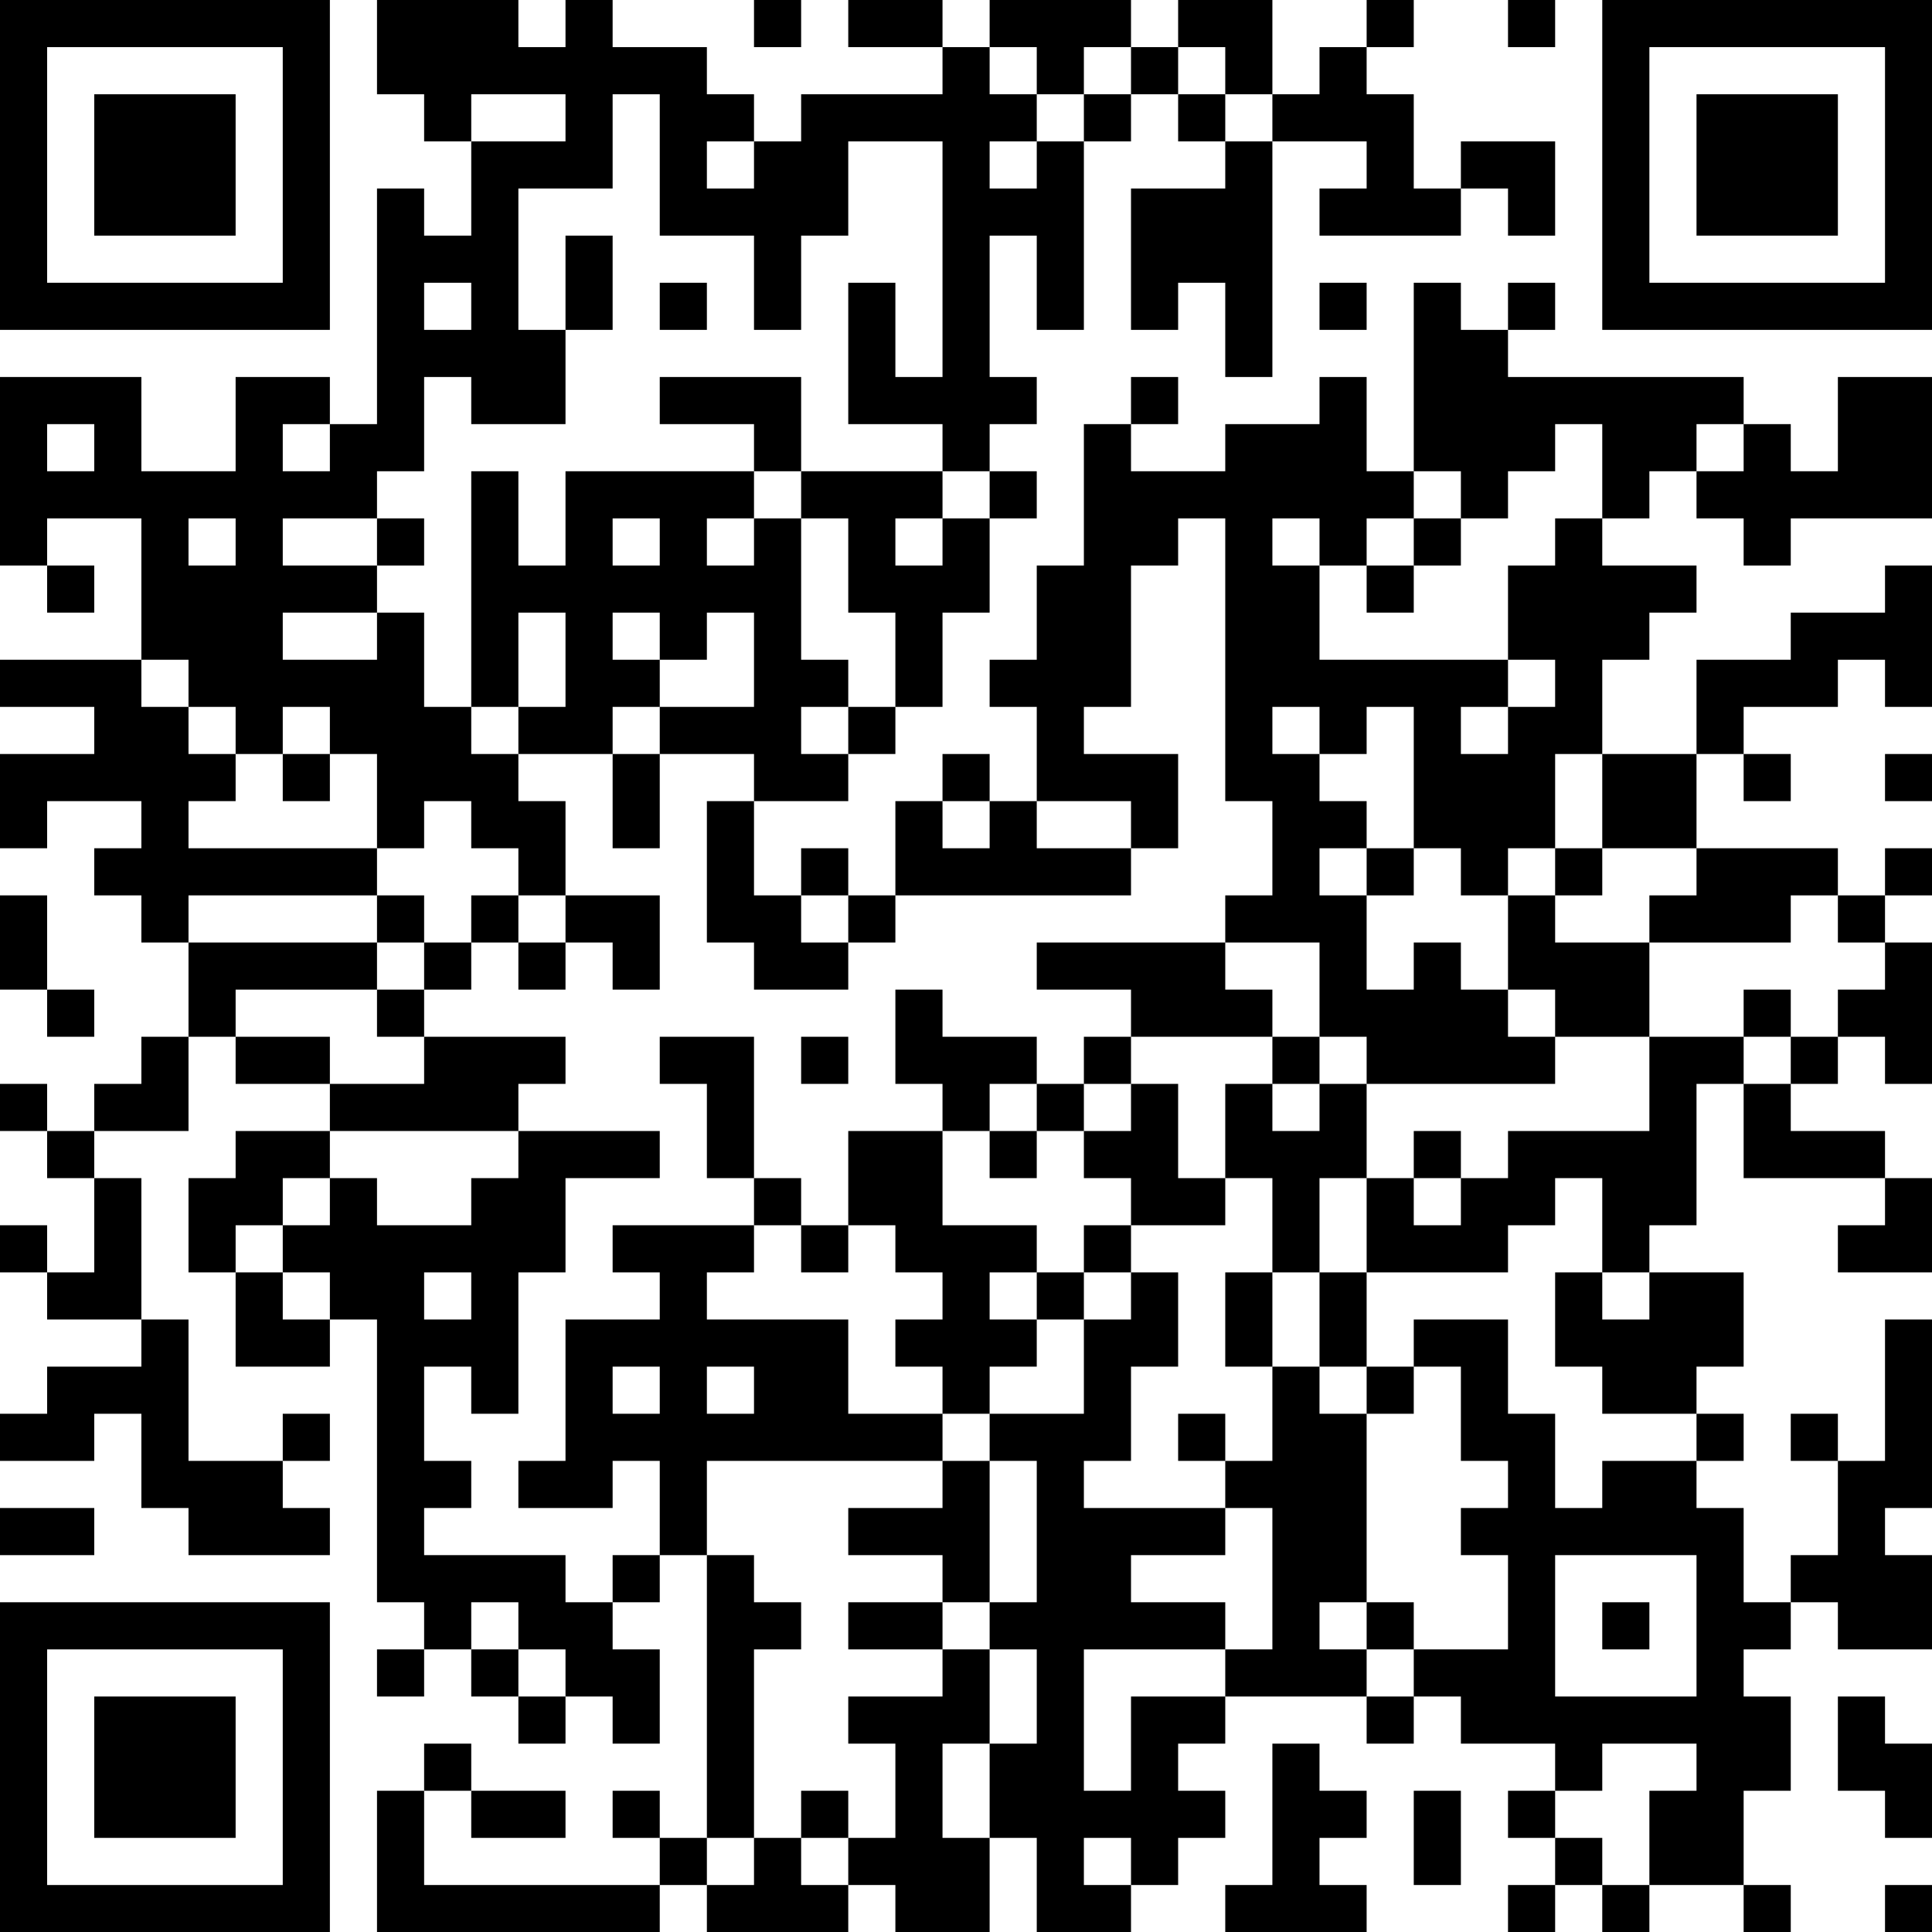 <?xml version="1.0" encoding="UTF-8"?>
<svg xmlns="http://www.w3.org/2000/svg" version="1.1" width="250" height="250" viewBox="0 0 250 250"><rect x="0" y="0" width="250" height="250" fill="#ffffff"/><g transform="scale(6.098)"><g transform="translate(0,0)"><path fill-rule="evenodd" d="M8 0L8 2L9 2L9 3L10 3L10 5L9 5L9 4L8 4L8 9L7 9L7 8L5 8L5 10L3 10L3 8L0 8L0 12L1 12L1 13L2 13L2 12L1 12L1 11L3 11L3 14L0 14L0 15L2 15L2 16L0 16L0 18L1 18L1 17L3 17L3 18L2 18L2 19L3 19L3 20L4 20L4 22L3 22L3 23L2 23L2 24L1 24L1 23L0 23L0 24L1 24L1 25L2 25L2 27L1 27L1 26L0 26L0 27L1 27L1 28L3 28L3 29L1 29L1 30L0 30L0 31L2 31L2 30L3 30L3 32L4 32L4 33L7 33L7 32L6 32L6 31L7 31L7 30L6 30L6 31L4 31L4 28L3 28L3 25L2 25L2 24L4 24L4 22L5 22L5 23L7 23L7 24L5 24L5 25L4 25L4 27L5 27L5 29L7 29L7 28L8 28L8 34L9 34L9 35L8 35L8 36L9 36L9 35L10 35L10 36L11 36L11 37L12 37L12 36L13 36L13 37L14 37L14 35L13 35L13 34L14 34L14 33L15 33L15 39L14 39L14 38L13 38L13 39L14 39L14 40L9 40L9 38L10 38L10 39L12 39L12 38L10 38L10 37L9 37L9 38L8 38L8 41L14 41L14 40L15 40L15 41L18 41L18 40L19 40L19 41L21 41L21 39L22 39L22 41L24 41L24 40L25 40L25 39L26 39L26 38L25 38L25 37L26 37L26 36L29 36L29 37L30 37L30 36L31 36L31 37L33 37L33 38L32 38L32 39L33 39L33 40L32 40L32 41L33 41L33 40L34 40L34 41L35 41L35 40L37 40L37 41L38 41L38 40L37 40L37 38L38 38L38 36L37 36L37 35L38 35L38 34L39 34L39 35L41 35L41 33L40 33L40 32L41 32L41 28L40 28L40 31L39 31L39 30L38 30L38 31L39 31L39 33L38 33L38 34L37 34L37 32L36 32L36 31L37 31L37 30L36 30L36 29L37 29L37 27L35 27L35 26L36 26L36 23L37 23L37 25L40 25L40 26L39 26L39 27L41 27L41 25L40 25L40 24L38 24L38 23L39 23L39 22L40 22L40 23L41 23L41 20L40 20L40 19L41 19L41 18L40 18L40 19L39 19L39 18L36 18L36 16L37 16L37 17L38 17L38 16L37 16L37 15L39 15L39 14L40 14L40 15L41 15L41 12L40 12L40 13L38 13L38 14L36 14L36 16L34 16L34 14L35 14L35 13L36 13L36 12L34 12L34 11L35 11L35 10L36 10L36 11L37 11L37 12L38 12L38 11L41 11L41 8L39 8L39 10L38 10L38 9L37 9L37 8L32 8L32 7L33 7L33 6L32 6L32 7L31 7L31 6L30 6L30 10L29 10L29 8L28 8L28 9L26 9L26 10L24 10L24 9L25 9L25 8L24 8L24 9L23 9L23 12L22 12L22 14L21 14L21 15L22 15L22 17L21 17L21 16L20 16L20 17L19 17L19 19L18 19L18 18L17 18L17 19L16 19L16 17L18 17L18 16L19 16L19 15L20 15L20 13L21 13L21 11L22 11L22 10L21 10L21 9L22 9L22 8L21 8L21 5L22 5L22 7L23 7L23 3L24 3L24 2L25 2L25 3L26 3L26 4L24 4L24 7L25 7L25 6L26 6L26 8L27 8L27 3L29 3L29 4L28 4L28 5L31 5L31 4L32 4L32 5L33 5L33 3L31 3L31 4L30 4L30 2L29 2L29 1L30 1L30 0L29 0L29 1L28 1L28 2L27 2L27 0L25 0L25 1L24 1L24 0L21 0L21 1L20 1L20 0L18 0L18 1L20 1L20 2L17 2L17 3L16 3L16 2L15 2L15 1L13 1L13 0L12 0L12 1L11 1L11 0ZM16 0L16 1L17 1L17 0ZM32 0L32 1L33 1L33 0ZM21 1L21 2L22 2L22 3L21 3L21 4L22 4L22 3L23 3L23 2L24 2L24 1L23 1L23 2L22 2L22 1ZM25 1L25 2L26 2L26 3L27 3L27 2L26 2L26 1ZM10 2L10 3L12 3L12 2ZM13 2L13 4L11 4L11 7L12 7L12 9L10 9L10 8L9 8L9 10L8 10L8 11L6 11L6 12L8 12L8 13L6 13L6 14L8 14L8 13L9 13L9 15L10 15L10 16L11 16L11 17L12 17L12 19L11 19L11 18L10 18L10 17L9 17L9 18L8 18L8 16L7 16L7 15L6 15L6 16L5 16L5 15L4 15L4 14L3 14L3 15L4 15L4 16L5 16L5 17L4 17L4 18L8 18L8 19L4 19L4 20L8 20L8 21L5 21L5 22L7 22L7 23L9 23L9 22L12 22L12 23L11 23L11 24L7 24L7 25L6 25L6 26L5 26L5 27L6 27L6 28L7 28L7 27L6 27L6 26L7 26L7 25L8 25L8 26L10 26L10 25L11 25L11 24L14 24L14 25L12 25L12 27L11 27L11 30L10 30L10 29L9 29L9 31L10 31L10 32L9 32L9 33L12 33L12 34L13 34L13 33L14 33L14 31L13 31L13 32L11 32L11 31L12 31L12 28L14 28L14 27L13 27L13 26L16 26L16 27L15 27L15 28L18 28L18 30L20 30L20 31L15 31L15 33L16 33L16 34L17 34L17 35L16 35L16 39L15 39L15 40L16 40L16 39L17 39L17 40L18 40L18 39L19 39L19 37L18 37L18 36L20 36L20 35L21 35L21 37L20 37L20 39L21 39L21 37L22 37L22 35L21 35L21 34L22 34L22 31L21 31L21 30L23 30L23 28L24 28L24 27L25 27L25 29L24 29L24 31L23 31L23 32L26 32L26 33L24 33L24 34L26 34L26 35L23 35L23 38L24 38L24 36L26 36L26 35L27 35L27 32L26 32L26 31L27 31L27 29L28 29L28 30L29 30L29 34L28 34L28 35L29 35L29 36L30 36L30 35L32 35L32 33L31 33L31 32L32 32L32 31L31 31L31 29L30 29L30 28L32 28L32 30L33 30L33 32L34 32L34 31L36 31L36 30L34 30L34 29L33 29L33 27L34 27L34 28L35 28L35 27L34 27L34 25L33 25L33 26L32 26L32 27L29 27L29 25L30 25L30 26L31 26L31 25L32 25L32 24L35 24L35 22L37 22L37 23L38 23L38 22L39 22L39 21L40 21L40 20L39 20L39 19L38 19L38 20L35 20L35 19L36 19L36 18L34 18L34 16L33 16L33 18L32 18L32 19L31 19L31 18L30 18L30 15L29 15L29 16L28 16L28 15L27 15L27 16L28 16L28 17L29 17L29 18L28 18L28 19L29 19L29 21L30 21L30 20L31 20L31 21L32 21L32 22L33 22L33 23L29 23L29 22L28 22L28 20L26 20L26 19L27 19L27 17L26 17L26 11L25 11L25 12L24 12L24 15L23 15L23 16L25 16L25 18L24 18L24 17L22 17L22 18L24 18L24 19L19 19L19 20L18 20L18 19L17 19L17 20L18 20L18 21L16 21L16 20L15 20L15 17L16 17L16 16L14 16L14 15L16 15L16 13L15 13L15 14L14 14L14 13L13 13L13 14L14 14L14 15L13 15L13 16L11 16L11 15L12 15L12 13L11 13L11 15L10 15L10 10L11 10L11 12L12 12L12 10L16 10L16 11L15 11L15 12L16 12L16 11L17 11L17 14L18 14L18 15L17 15L17 16L18 16L18 15L19 15L19 13L18 13L18 11L17 11L17 10L20 10L20 11L19 11L19 12L20 12L20 11L21 11L21 10L20 10L20 9L18 9L18 6L19 6L19 8L20 8L20 3L18 3L18 5L17 5L17 7L16 7L16 5L14 5L14 2ZM15 3L15 4L16 4L16 3ZM12 5L12 7L13 7L13 5ZM9 6L9 7L10 7L10 6ZM14 6L14 7L15 7L15 6ZM28 6L28 7L29 7L29 6ZM14 8L14 9L16 9L16 10L17 10L17 8ZM1 9L1 10L2 10L2 9ZM6 9L6 10L7 10L7 9ZM33 9L33 10L32 10L32 11L31 11L31 10L30 10L30 11L29 11L29 12L28 12L28 11L27 11L27 12L28 12L28 14L32 14L32 15L31 15L31 16L32 16L32 15L33 15L33 14L32 14L32 12L33 12L33 11L34 11L34 9ZM36 9L36 10L37 10L37 9ZM4 11L4 12L5 12L5 11ZM8 11L8 12L9 12L9 11ZM13 11L13 12L14 12L14 11ZM30 11L30 12L29 12L29 13L30 13L30 12L31 12L31 11ZM6 16L6 17L7 17L7 16ZM13 16L13 18L14 18L14 16ZM40 16L40 17L41 17L41 16ZM20 17L20 18L21 18L21 17ZM29 18L29 19L30 19L30 18ZM33 18L33 19L32 19L32 21L33 21L33 22L35 22L35 20L33 20L33 19L34 19L34 18ZM0 19L0 21L1 21L1 22L2 22L2 21L1 21L1 19ZM8 19L8 20L9 20L9 21L8 21L8 22L9 22L9 21L10 21L10 20L11 20L11 21L12 21L12 20L13 20L13 21L14 21L14 19L12 19L12 20L11 20L11 19L10 19L10 20L9 20L9 19ZM22 20L22 21L24 21L24 22L23 22L23 23L22 23L22 22L20 22L20 21L19 21L19 23L20 23L20 24L18 24L18 26L17 26L17 25L16 25L16 22L14 22L14 23L15 23L15 25L16 25L16 26L17 26L17 27L18 27L18 26L19 26L19 27L20 27L20 28L19 28L19 29L20 29L20 30L21 30L21 29L22 29L22 28L23 28L23 27L24 27L24 26L26 26L26 25L27 25L27 27L26 27L26 29L27 29L27 27L28 27L28 29L29 29L29 30L30 30L30 29L29 29L29 27L28 27L28 25L29 25L29 23L28 23L28 22L27 22L27 21L26 21L26 20ZM37 21L37 22L38 22L38 21ZM17 22L17 23L18 23L18 22ZM24 22L24 23L23 23L23 24L22 24L22 23L21 23L21 24L20 24L20 26L22 26L22 27L21 27L21 28L22 28L22 27L23 27L23 26L24 26L24 25L23 25L23 24L24 24L24 23L25 23L25 25L26 25L26 23L27 23L27 24L28 24L28 23L27 23L27 22ZM21 24L21 25L22 25L22 24ZM30 24L30 25L31 25L31 24ZM9 27L9 28L10 28L10 27ZM13 29L13 30L14 30L14 29ZM15 29L15 30L16 30L16 29ZM25 30L25 31L26 31L26 30ZM20 31L20 32L18 32L18 33L20 33L20 34L18 34L18 35L20 35L20 34L21 34L21 31ZM0 32L0 33L2 33L2 32ZM33 33L33 36L36 36L36 33ZM10 34L10 35L11 35L11 36L12 36L12 35L11 35L11 34ZM29 34L29 35L30 35L30 34ZM34 34L34 35L35 35L35 34ZM39 36L39 38L40 38L40 39L41 39L41 37L40 37L40 36ZM27 37L27 40L26 40L26 41L29 41L29 40L28 40L28 39L29 39L29 38L28 38L28 37ZM34 37L34 38L33 38L33 39L34 39L34 40L35 40L35 38L36 38L36 37ZM17 38L17 39L18 39L18 38ZM30 38L30 40L31 40L31 38ZM23 39L23 40L24 40L24 39ZM40 40L40 41L41 41L41 40ZM0 0L0 7L7 7L7 0ZM1 1L1 6L6 6L6 1ZM2 2L2 5L5 5L5 2ZM34 0L34 7L41 7L41 0ZM35 1L35 6L40 6L40 1ZM36 2L36 5L39 5L39 2ZM0 34L0 41L7 41L7 34ZM1 35L1 40L6 40L6 35ZM2 36L2 39L5 39L5 36Z" fill="#000000"/></g></g></svg>
